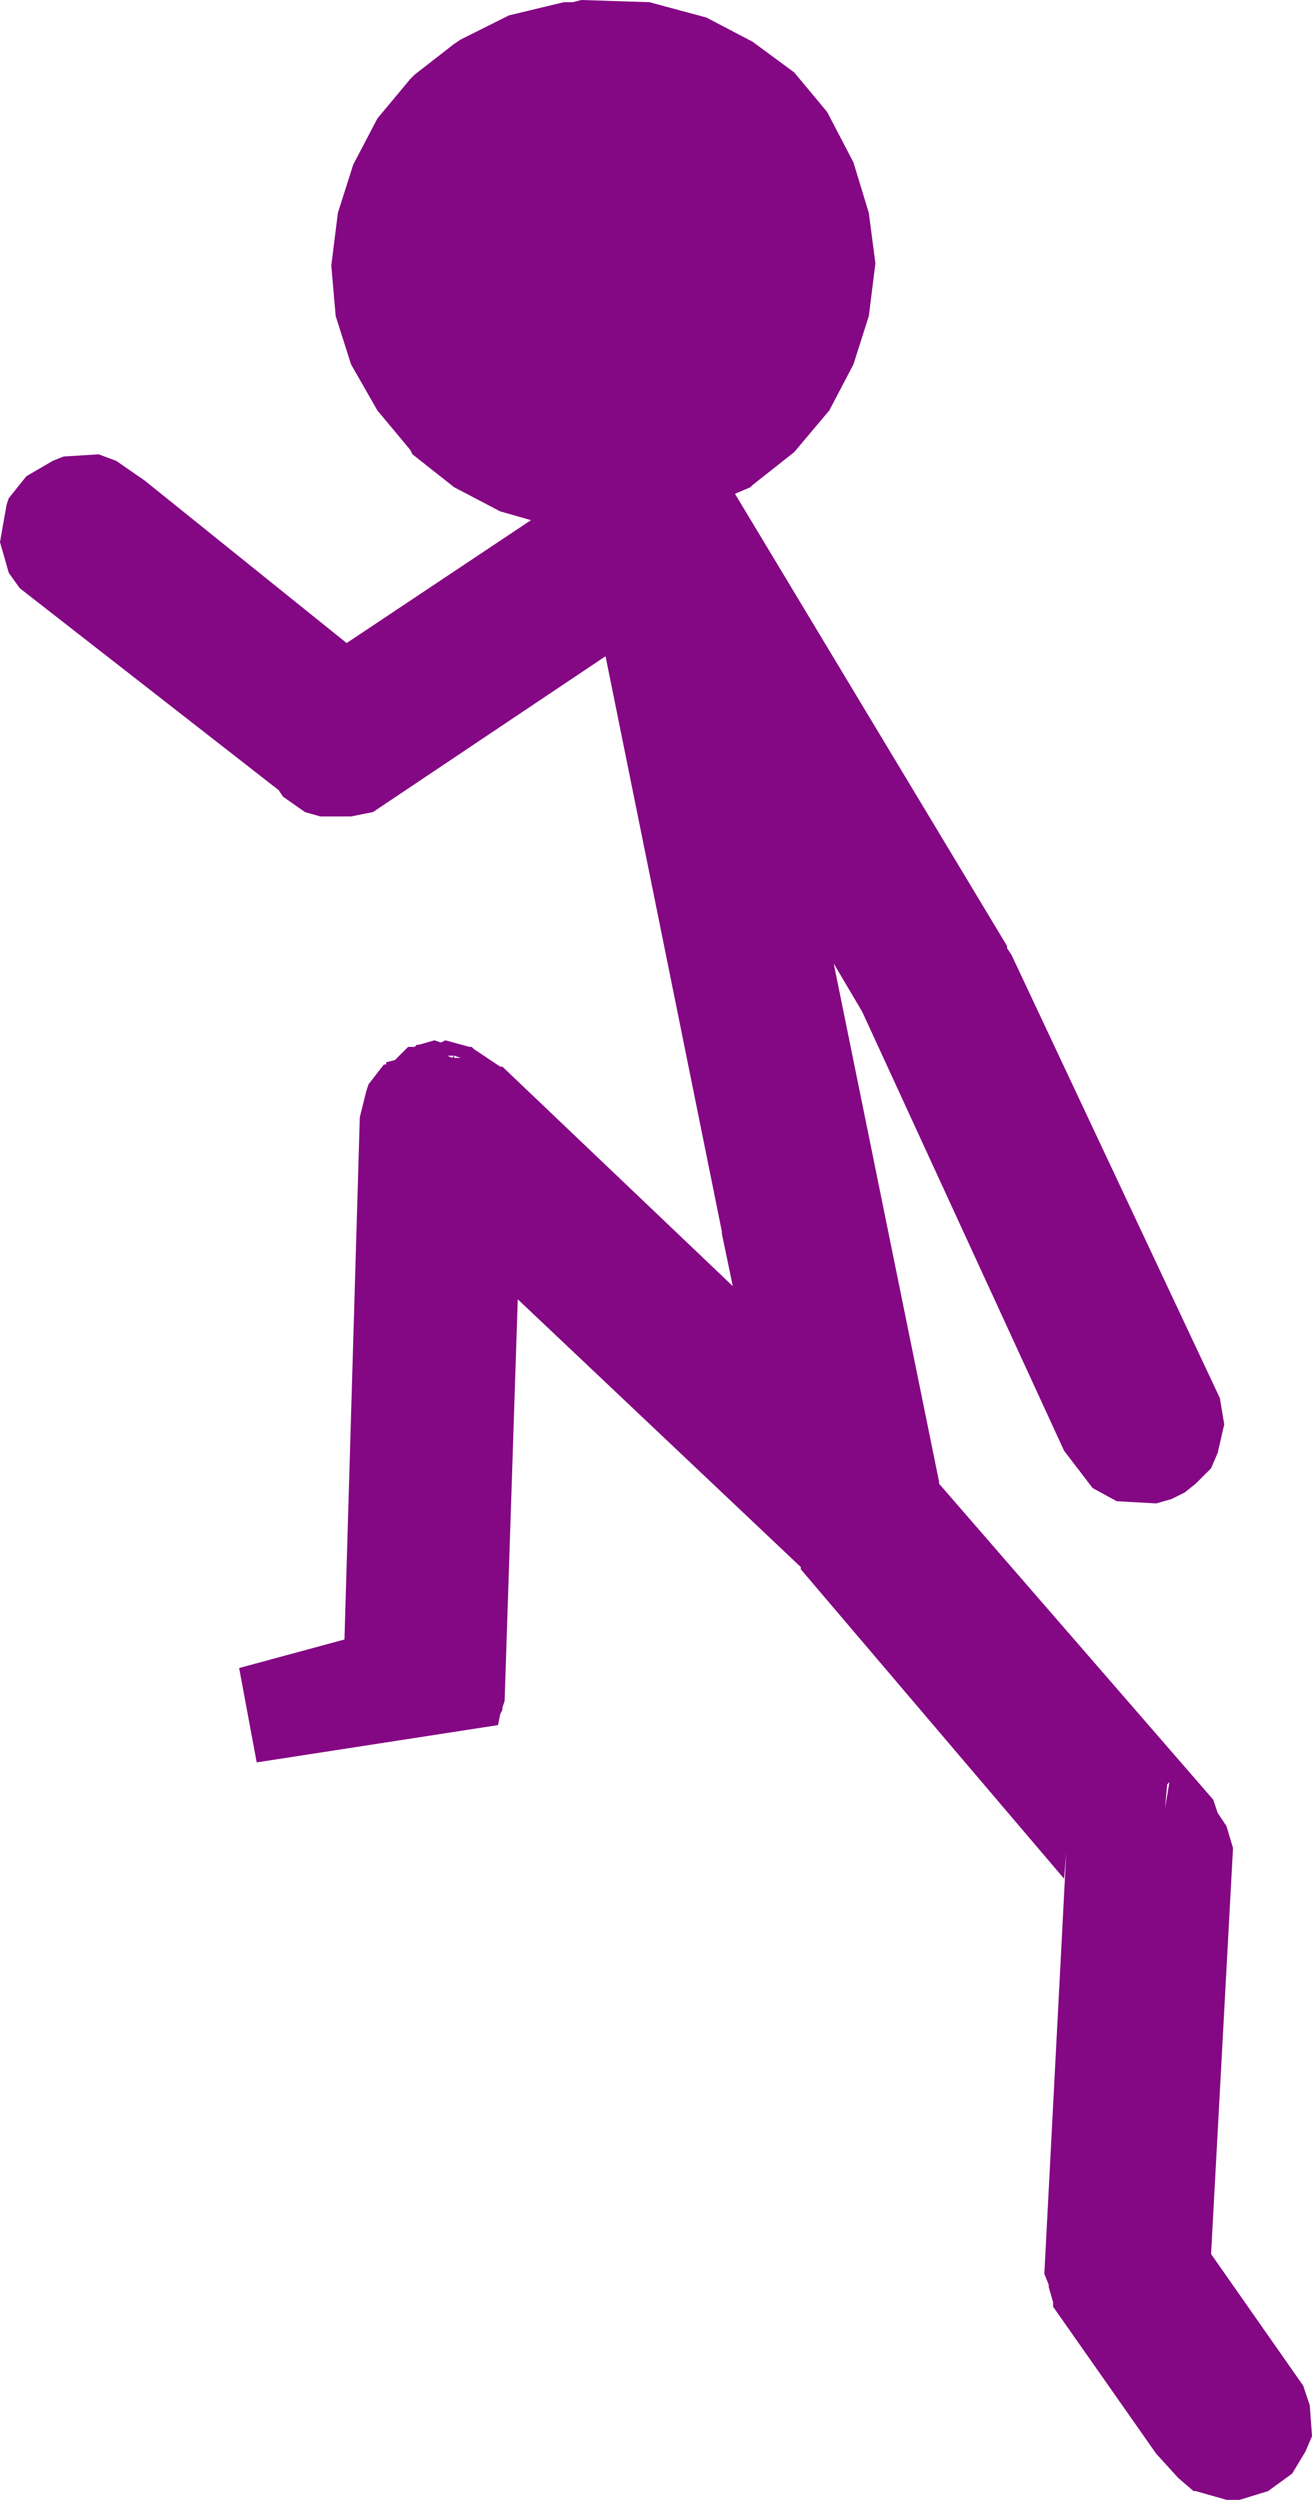 <?xml version="1.0" encoding="UTF-8" standalone="no"?>
<svg xmlns:xlink="http://www.w3.org/1999/xlink" height="56.95px" width="29.9px" xmlns="http://www.w3.org/2000/svg">
  <g transform="matrix(1.0, 0.0, 0.0, 1.0, -329.2, -116.4)">
    <path d="M349.15 122.4 L349.0 123.6 348.65 124.7 348.1 125.75 347.3 126.7 346.35 127.45 346.3 127.5 345.95 127.65 352.15 137.95 352.15 138.0 352.25 138.15 357.0 148.25 357.1 148.85 356.95 149.5 356.8 149.85 356.45 150.2 356.2 150.4 355.9 150.55 355.55 150.65 354.65 150.6 354.1 150.3 353.45 149.45 348.85 139.45 348.2 138.35 350.6 150.15 350.6 150.2 356.85 157.4 356.95 157.7 357.15 158.0 357.3 158.5 356.8 167.75 358.9 170.75 359.05 171.2 359.1 171.9 358.95 172.25 358.65 172.75 358.1 173.15 357.45 173.35 357.15 173.35 356.45 173.15 356.4 173.15 356.05 172.85 355.55 172.3 353.2 168.95 353.2 168.85 353.1 168.5 353.1 168.45 353.0 168.2 353.5 158.6 353.45 159.2 347.45 152.15 347.45 152.1 341.0 146.0 340.7 155.15 340.65 155.3 340.65 155.35 340.6 155.45 340.55 155.7 335.05 156.55 334.65 154.4 337.05 153.75 337.4 141.85 337.55 141.25 337.6 141.1 337.95 140.65 338.0 140.65 338.0 140.6 338.2 140.55 338.5 140.25 338.65 140.25 338.7 140.2 338.75 140.2 339.1 140.1 339.25 140.15 339.35 140.1 339.9 140.25 339.95 140.25 340.0 140.3 340.6 140.7 340.65 140.7 345.9 145.7 345.65 144.5 345.65 144.45 343.0 131.35 337.7 134.9 337.2 135.0 336.5 135.0 336.15 134.9 335.65 134.55 335.55 134.4 329.65 129.8 329.4 129.45 329.2 128.75 329.35 127.9 329.4 127.75 329.8 127.25 330.4 126.9 330.65 126.8 331.45 126.75 331.85 126.9 332.5 127.35 337.1 131.05 341.3 128.25 340.6 128.05 339.55 127.5 338.6 126.75 338.55 126.65 337.8 125.75 337.2 124.7 336.85 123.6 336.75 122.45 336.9 121.25 337.25 120.15 337.8 119.1 338.55 118.2 338.65 118.1 339.55 117.4 339.7 117.3 340.8 116.75 342.05 116.45 342.25 116.45 342.45 116.4 344.0 116.45 345.3 116.8 346.35 117.35 347.3 118.05 348.05 118.95 348.65 120.1 349.0 121.25 349.15 122.4 M339.5 140.5 L339.55 140.45 339.4 140.45 339.5 140.5 M339.55 140.5 L339.7 140.5 339.55 140.45 339.55 140.5 M355.8 157.05 L355.75 157.6 355.85 157.0 355.8 157.05" fill="#840783" fill-rule="evenodd" stroke="none"/>
  </g>
</svg>

